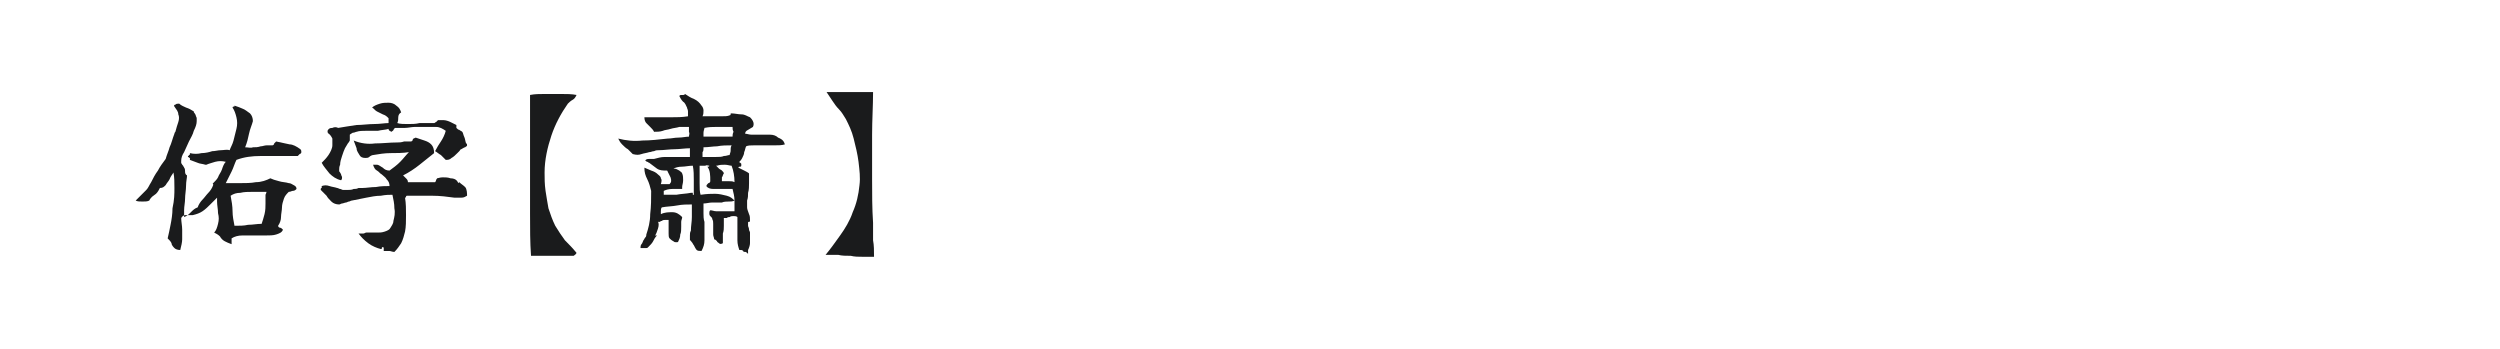 <?xml version="1.0" encoding="utf-8"?>
<!-- Generator: Adobe Illustrator 23.0.4, SVG Export Plug-In . SVG Version: 6.00 Build 0)  -->
<svg version="1.1" id="图层_1" xmlns="http://www.w3.org/2000/svg" xmlns:xlink="http://www.w3.org/1999/xlink" x="0px" y="0px"
	 width="258px" height="36px" viewBox="0 0 258 36" style="enable-background:new 0 0 258 36;" xml:space="preserve">
<style type="text/css">
	.st0{fill:#1A1B1C;}
</style>
<g>
	<path class="st0" d="M31,15.4c0.1,0.1,0.1,0.2,0.1,0.3c0,0.1-0.1,0.2-0.2,0.2c0,0,0,0.1-0.1,0.1c0,0,0,0.1-0.1,0.1
		c-0.2,0-0.4,0-0.6,0c-0.2,0-0.4,0-0.6,0c-0.9,0-1.7,0-2.6,0c-0.9,0-1.7,0.1-2.5,0.4c-0.2,0.4-0.3,0.8-0.5,1.2
		c-0.2,0.4-0.4,0.8-0.6,1.2c0.2,0,0.5,0,0.7,0c0.2,0,0.4,0,0.7,0c0.6,0,1.2,0,1.7-0.1c0.6,0,1.1-0.2,1.5-0.4
		c0.2,0.1,0.5,0.2,0.9,0.3c0.3,0.1,0.7,0.1,1,0.2c0.2,0,0.3,0.1,0.5,0.2c0.2,0.1,0.3,0.2,0.3,0.4c-0.1,0.1-0.2,0.2-0.4,0.2
		c-0.1,0-0.2,0.1-0.4,0.1c-0.2,0.2-0.4,0.4-0.5,0.7c-0.1,0.3-0.2,0.6-0.2,0.9c0,0.3-0.1,0.7-0.1,1c0,0.3-0.1,0.6-0.3,0.9
		c0,0.1,0.1,0.2,0.2,0.2c0.1,0,0.2,0.1,0.3,0.2c-0.1,0.3-0.4,0.4-0.7,0.5c-0.3,0.1-0.7,0.1-1.1,0.1c-0.2,0-0.3,0-0.5,0
		c-0.2,0-0.3,0-0.5,0c-0.5,0-0.9,0-1.4,0c-0.4,0-0.8,0.1-1.1,0.3c0,0,0,0.1,0,0.1c0,0,0,0.1,0,0.1c0,0.1,0,0.1,0,0.2
		c0,0.1,0,0.1,0,0.2c-0.3-0.1-0.5-0.2-0.7-0.3c-0.2-0.1-0.4-0.3-0.5-0.5c-0.2-0.2-0.4-0.3-0.6-0.4c0.2-0.2,0.3-0.5,0.4-0.9
		c0.1-0.4,0.1-0.7,0-1.1c0-0.4-0.1-0.8-0.1-1.2c0-0.1,0-0.1,0-0.2c0-0.1,0-0.2,0-0.2c-0.2,0.2-0.4,0.4-0.7,0.7
		c-0.2,0.2-0.5,0.5-0.8,0.7c-0.3,0.2-0.6,0.3-1,0.4c-0.1,0-0.1,0-0.2,0c-0.1,0-0.1,0-0.2,0c-0.2,0-0.3,0-0.4,0
		c-0.1,0-0.3,0.1-0.4,0.3c0,0.4,0.1,0.8,0.1,1.2c0,0.3,0,0.7,0,1c0,0.3-0.1,0.7-0.2,1.1c-0.3,0-0.5-0.1-0.6-0.2
		c-0.1-0.1-0.3-0.3-0.3-0.5c-0.1-0.2-0.2-0.3-0.4-0.5c0.1-0.4,0.2-0.9,0.3-1.4c0.1-0.5,0.2-1.1,0.2-1.7C18,20.6,18,20,18,19.4
		s0-1.1-0.1-1.6c-0.1,0.2-0.3,0.4-0.4,0.7c-0.1,0.2-0.3,0.4-0.4,0.6c-0.2,0.2-0.3,0.3-0.6,0.3c-0.1,0.2-0.2,0.4-0.4,0.6
		c-0.1,0.1-0.3,0.2-0.4,0.3s-0.2,0.2-0.3,0.4c-0.2,0.1-0.4,0.1-0.7,0.1c-0.3,0-0.5,0-0.7-0.1c0.1-0.1,0.3-0.3,0.5-0.5
		c0.2-0.2,0.4-0.4,0.6-0.6c0.2-0.2,0.3-0.5,0.5-0.8c0.2-0.4,0.4-0.8,0.7-1.2c0.2-0.4,0.5-0.8,0.8-1.2c0.1-0.4,0.3-0.8,0.4-1.2
		c0.2-0.4,0.3-0.9,0.5-1.4c0,0,0-0.1,0.1-0.2c0.1-0.4,0.2-0.7,0.3-1c0.1-0.3,0.1-0.6,0-0.8c0-0.3-0.2-0.5-0.4-0.8
		c-0.1-0.1,0-0.2,0.1-0.2c0.1-0.1,0.2-0.1,0.3-0.1c0,0,0.1,0,0.1,0c0.2,0.2,0.5,0.3,0.7,0.4c0.3,0.1,0.5,0.2,0.8,0.4
		c0,0.1,0,0.1,0.1,0.2c0,0.1,0.1,0.1,0.1,0.2c0,0.1,0.1,0.2,0.1,0.3c0,0.1,0,0.2,0,0.3c0,0.3-0.1,0.6-0.3,1
		c-0.1,0.4-0.3,0.7-0.5,1.1c-0.2,0.4-0.3,0.7-0.5,1.1c-0.2,0.3-0.3,0.6-0.3,0.9c0,0.1,0,0.2,0,0.2c0,0.1,0.1,0.1,0.1,0.2
		c0,0,0.1,0.1,0.1,0.1c0,0.1,0.1,0.1,0.1,0.2c0.1,0.1,0.1,0.3,0.1,0.4c0,0.1,0,0.3,0.2,0.4c0,0.3-0.1,0.6-0.1,1.1
		c0,0.4-0.1,0.9-0.1,1.3c0,0.4-0.1,0.8-0.1,1.2c0,0.3,0,0.6,0,0.7c0.3-0.1,0.5-0.3,0.7-0.5c0.2-0.2,0.4-0.4,0.7-0.5
		c0.1-0.3,0.3-0.6,0.5-0.8c0.2-0.2,0.4-0.5,0.6-0.7c0.2-0.2,0.4-0.5,0.5-0.8c0,0,0,0,0-0.1c0,0-0.1-0.1,0-0.1
		c0.2-0.2,0.4-0.4,0.5-0.6c0.1-0.3,0.3-0.5,0.4-0.8c0.1-0.3,0.2-0.6,0.4-0.8c-0.4-0.1-0.7-0.1-1.1,0c-0.3,0.1-0.7,0.2-0.9,0.3
		c0,0,0,0-0.1,0c-0.3-0.1-0.6-0.1-0.8-0.2c-0.3-0.1-0.5-0.2-0.8-0.3c0-0.1,0-0.2,0-0.2c-0.1,0-0.1-0.1-0.2-0.1c0,0,0,0,0,0
		c0-0.1,0-0.1,0-0.1c0,0,0.1,0,0.1-0.1c0,0,0.1,0,0.1-0.1c0,0,0-0.1,0-0.1c0.4,0.1,0.8,0.1,1.2,0c0.4,0,0.8-0.1,1.1-0.2
		c0.3,0,0.6-0.1,0.9-0.1c0.3,0,0.6-0.1,0.9,0c0.1-0.3,0.3-0.6,0.4-1c0.1-0.4,0.2-0.8,0.3-1.2c0.1-0.4,0.1-0.8,0-1.2
		c-0.1-0.4-0.2-0.7-0.4-1c0,0,0-0.1,0.1-0.1c0.1,0,0.1,0,0.1-0.1c0.3,0.1,0.6,0.2,0.8,0.3c0.3,0.1,0.5,0.3,0.8,0.5
		c0.2,0.2,0.3,0.5,0.3,0.8c-0.1,0.4-0.3,0.8-0.4,1.3c-0.1,0.5-0.2,0.9-0.4,1.4c0.3,0,0.6,0.1,0.8,0c0.3,0,0.5,0,0.8-0.1
		c0.2,0,0.4-0.1,0.6-0.1c0.2,0,0.4,0,0.6,0c0.1,0,0.2-0.1,0.2-0.2c0.1-0.1,0.1-0.1,0.2-0.2c0.5,0.1,0.9,0.2,1.4,0.3
		C30.2,14.9,30.6,15.1,31,15.4z M27.5,19.8c-0.5,0-1,0-1.4,0c-0.5,0-0.9,0-1.3,0.1c-0.4,0-0.7,0.1-1,0.3c0.1,0.5,0.2,1.1,0.2,1.6
		c0,0.5,0.1,1,0.2,1.5c0.5,0,1,0,1.4-0.1c0.5,0,0.9-0.1,1.4-0.1c0.1-0.3,0.2-0.6,0.3-1c0.1-0.4,0.1-0.8,0.1-1.1c0-0.4,0-0.7,0-0.9
		C27.5,19.9,27.5,19.8,27.5,19.8z"/>
	<path class="st0" d="M48.2,15c0,0.1-0.1,0.1-0.2,0.2c-0.1,0-0.2,0.1-0.4,0.2c-0.1,0-0.1,0.1-0.2,0.2c-0.1,0.1-0.1,0.1-0.2,0.2
		c-0.2,0.2-0.4,0.4-0.6,0.5c-0.2,0.2-0.4,0.2-0.6,0.2c-0.2-0.2-0.3-0.3-0.5-0.5c-0.2-0.1-0.4-0.3-0.6-0.4c0.2-0.4,0.4-0.7,0.6-1
		c0.2-0.3,0.4-0.7,0.5-1.1c-0.3-0.2-0.6-0.4-1-0.4c-0.4,0-0.9,0-1.4,0c-0.1,0-0.3,0-0.4,0c-0.1,0-0.3,0-0.4,0c-0.3,0-0.7,0.1-1,0.1
		c-0.4,0-0.7,0-1,0c-0.1,0-0.1,0.1-0.2,0.2c0,0.1-0.1,0.1-0.2,0.2c-0.1,0-0.1-0.1-0.2-0.1c-0.1-0.1-0.1-0.1-0.1-0.2
		c-0.3,0.1-0.7,0.1-1.1,0.2c-0.4,0-0.8,0-1.2,0c-0.4,0-0.7,0-1,0.1c-0.1,0-0.2,0.1-0.4,0.1c-0.2,0.1-0.3,0.2-0.3,0.2
		c0,0,0,0.1,0,0.2c0,0,0,0.1,0,0.2c0,0.1,0,0.1,0,0.2c0,0-0.1,0.2-0.2,0.3c-0.1,0.2-0.2,0.3-0.3,0.5c-0.1,0.2-0.2,0.5-0.3,0.8
		c-0.1,0.3-0.2,0.6-0.2,0.9C35,17.2,35,17.4,35,17.6c0,0.1,0,0.1,0.1,0.2c0,0.1,0.1,0.1,0.1,0.2c0,0.1,0.1,0.2,0.1,0.3
		c0,0.1,0,0.2-0.1,0.3c-0.5-0.1-0.9-0.4-1.2-0.7c-0.3-0.4-0.6-0.7-0.8-1.1c0.2-0.2,0.5-0.5,0.7-0.8c0.2-0.3,0.4-0.7,0.4-1
		c0-0.3,0-0.5,0-0.7c-0.1-0.2-0.2-0.4-0.5-0.6c0,0,0.1-0.1,0-0.1c0,0,0-0.1,0-0.1c0.1-0.2,0.2-0.3,0.5-0.3c0.2-0.1,0.4-0.1,0.6,0
		c0.6-0.1,1.2-0.2,1.9-0.3c0.6,0,1.2-0.1,1.8-0.1c0.6,0,1.1-0.1,1.5-0.1l0-0.5c-0.2-0.2-0.3-0.3-0.6-0.4c-0.2-0.1-0.4-0.2-0.6-0.3
		c-0.2-0.1-0.3-0.3-0.5-0.4c0.2-0.2,0.5-0.3,0.8-0.4c0.3-0.1,0.6-0.1,0.9-0.1c0.3,0,0.6,0.1,0.8,0.3c0.3,0.2,0.4,0.4,0.5,0.7
		c-0.2,0.1-0.3,0.3-0.3,0.5c0,0.2,0,0.4-0.1,0.6c0.3,0.1,0.7,0.1,1.1,0.1c0.4,0,0.8,0,1.2-0.1c0.3,0,0.5,0,0.7,0c0.2,0,0.4,0,0.5,0
		c0.1,0,0.2,0,0.3,0c0.1,0,0.1-0.1,0.2-0.1c0,0,0.1-0.1,0.1-0.1c0,0,0.1-0.1,0.1-0.1c0.2,0,0.4,0,0.6,0s0.5,0.1,0.7,0.2
		c0.2,0.1,0.4,0.2,0.6,0.3c0,0,0,0.1,0,0.2c0,0.1,0,0.1,0,0.1c0.1,0.1,0.2,0.2,0.3,0.2c0.1,0.1,0.2,0.1,0.3,0.2
		c0.1,0.1,0.1,0.3,0.2,0.5c0.1,0.2,0.1,0.4,0.2,0.7C48.2,14.8,48.2,14.9,48.2,15z M48.2,20.2c-0.2,0.1-0.3,0.2-0.6,0.2
		c-0.2,0-0.4,0-0.7,0c-0.7-0.1-1.5-0.2-2.3-0.2c-0.8,0-1.6,0-2.6,0c-0.1,0-0.1,0.1-0.1,0.1c0,0.1-0.1,0.1-0.1,0.1
		c0.1,0.6,0.1,1.2,0.1,1.8c0,0.6,0,1.2-0.1,1.7c-0.1,0.4-0.2,0.8-0.4,1.2c-0.2,0.3-0.4,0.6-0.7,0.9c-0.2,0-0.4-0.1-0.5-0.1
		c-0.1,0-0.3,0-0.6,0c0,0,0-0.1,0-0.2c0,0,0-0.1,0-0.1c0,0,0-0.1-0.1-0.1c-0.1,0-0.1,0.1-0.1,0.1c0,0.1,0,0.1-0.1,0.1
		c-0.4-0.1-0.9-0.3-1.3-0.6c-0.4-0.3-0.7-0.6-1-1c0,0,0.1,0,0.2,0c0.1,0,0.2,0,0.3,0c0.1,0,0.2-0.1,0.3-0.1c0.1,0,0.3,0,0.5,0
		c0.2,0,0.4,0,0.7,0c0.2,0,0.4,0,0.7-0.1c0.3-0.1,0.5-0.2,0.6-0.4c0.1-0.2,0.3-0.4,0.3-0.7c0.1-0.4,0.2-0.8,0.1-1.3
		c0-0.5-0.1-0.9-0.2-1.4c-0.3,0-0.7,0-1.2,0.1c-0.5,0-1,0.1-1.5,0.2c-0.5,0.1-1,0.2-1.5,0.3c-0.1,0-0.2,0.1-0.3,0.1
		c-0.1,0-0.2,0.1-0.3,0.1c-0.1,0-0.3,0.1-0.4,0.1c-0.1,0-0.2,0.1-0.3,0.1c-0.3,0-0.6-0.1-0.8-0.3c-0.2-0.2-0.4-0.4-0.5-0.6
		c-0.2-0.2-0.4-0.4-0.6-0.6c0,0,0,0,0-0.1c0-0.1,0.1-0.1,0.1-0.1c0,0,0-0.1,0-0.2c0.3-0.1,0.5-0.1,0.8,0c0.3,0.1,0.5,0.1,0.8,0.2
		c0.1,0,0.2,0.1,0.3,0.1c0.1,0,0.2,0.1,0.3,0.1c0.1,0,0.3,0,0.5,0c0.2,0,0.4,0,0.6-0.1c0.2,0,0.3,0,0.5-0.1c0.2,0,0.3,0,0.4,0
		c0.4,0,0.9-0.1,1.4-0.1c0.5-0.1,1-0.1,1.4-0.1c0-0.3-0.1-0.5-0.3-0.7c-0.1-0.2-0.3-0.3-0.5-0.5c-0.2-0.1-0.3-0.3-0.5-0.4
		c-0.2-0.1-0.3-0.3-0.4-0.6c0,0,0.1,0,0.2,0c0.1,0,0.1,0,0.2,0c0.2,0,0.4,0.2,0.6,0.3c0.2,0.2,0.4,0.3,0.7,0.3
		c0.4-0.3,0.7-0.5,1.1-0.9c0.3-0.3,0.6-0.7,0.9-1c-0.6,0.1-1.3,0.1-1.9,0.1c-0.6,0-1.2,0.1-1.8,0.2c-0.1,0-0.3,0.1-0.4,0.2
		c-0.1,0.1-0.3,0.1-0.4,0.1c-0.3,0-0.5-0.1-0.6-0.3c-0.1-0.2-0.3-0.4-0.3-0.7c-0.1-0.3-0.2-0.5-0.3-0.8c0.7,0.3,1.5,0.4,2.2,0.3
		c0.8,0,1.5-0.1,2.3-0.1c0.2,0,0.4,0,0.7-0.1c0.2,0,0.4,0,0.7,0c0.1,0,0.2-0.1,0.2-0.2c0-0.1,0.1-0.1,0.3-0.2
		c0.3,0.1,0.6,0.2,0.9,0.3c0.3,0.1,0.5,0.2,0.7,0.4c0.2,0.2,0.3,0.5,0.3,0.9c-0.5,0.4-1,0.8-1.5,1.2c-0.5,0.4-1.1,0.8-1.7,1.1
		c0.1,0.1,0.2,0.2,0.3,0.3c0.1,0.1,0.2,0.2,0.2,0.4c0.2,0,0.4,0,0.6,0c0.2,0,0.4,0,0.6,0c0.3,0,0.5,0,0.8,0c0.3,0,0.5,0,0.8,0
		c0,0,0.1-0.1,0.1-0.2c0-0.1,0.1-0.1,0.1-0.2c0.1,0,0.3-0.1,0.6-0.1c0.3,0,0.5,0,0.8,0.1c0.3,0,0.5,0.1,0.6,0.2c0,0,0.1,0.1,0.1,0.1
		c0,0.1,0.1,0.1,0.1,0.2l0.1-0.1c0.2,0.2,0.4,0.3,0.6,0.5S48.2,20,48.2,20.2z"/>
	<path class="st0" d="M59.5,26.1c-0.1,0.2-0.2,0.2-0.3,0.3c-0.1,0-0.3,0-0.4,0c-0.1,0-0.2,0-0.2,0c-0.6,0-1.2,0-1.9,0
		c-0.7,0-1.3,0-1.9,0c-0.1-1.4-0.1-2.8-0.1-4.4c0-1.6,0-3.2,0-4.8s0-3.2,0-4.8c0-0.4,0-0.9,0-1.3c0-0.4,0-0.8,0-1.3
		c0.5-0.1,1-0.1,1.5-0.1c0.6,0,1.1,0,1.7,0c0.6,0,1.1,0,1.6,0.1c-0.1,0.2-0.2,0.4-0.4,0.5c-0.2,0.1-0.4,0.3-0.5,0.4
		c-0.7,1-1.3,2.1-1.7,3.3c-0.4,1.2-0.7,2.5-0.7,3.8c0,0.6,0,1.2,0.1,1.9c0.1,0.6,0.2,1.3,0.3,1.8c0.2,0.6,0.4,1.2,0.7,1.8
		c0.3,0.5,0.7,1.1,1,1.5C58.7,25.2,59.1,25.6,59.5,26.1z"/>
	<path class="st0" d="M81,14.9C80.7,15,80.3,15,79.9,15c-0.4,0-0.8,0-1.2,0c-0.3,0-0.6,0-0.9,0c-0.3,0-0.6,0-0.8,0.1
		c-0.1,0.2-0.1,0.4-0.2,0.6c0,0.2-0.1,0.4-0.2,0.6c-0.1,0.2-0.2,0.3-0.3,0.4c0,0,0,0.1,0.1,0.1c0,0,0.1,0.1,0.1,0.1c0,0,0,0.1,0,0.2
		c0,0.1-0.1,0.1-0.1,0.1c-0.1,0-0.2,0-0.2,0.1c0.2,0.1,0.4,0.2,0.6,0.3c0.2,0.1,0.4,0.2,0.5,0.3c0,0.3,0,0.6,0,1c0,0.3,0,0.7-0.1,1
		c0,0.3,0,0.5-0.1,0.8c0,0.3,0,0.5,0,0.7c0,0.2,0.1,0.4,0.2,0.7c0.1,0.2,0.1,0.4,0.1,0.7c0,0,0,0.1-0.1,0.1c-0.1,0-0.1,0-0.1,0.1
		c0,0.1,0,0.2,0,0.3c0,0.1,0.1,0.2,0.1,0.4c0,0.1,0.1,0.2,0.1,0.3c0,0.1,0,0.2,0,0.3c0,0.3,0,0.6,0,0.8c0,0.2-0.1,0.5-0.2,0.7
		c0,0.1,0,0.2,0,0.2c0,0.1,0,0.2,0,0.2C77,26,77,26,76.9,26c-0.1,0-0.2,0-0.2-0.1c0,0-0.1-0.1-0.2-0.1c-0.1,0-0.1,0-0.2,0
		c-0.1-0.3-0.2-0.6-0.2-1c0-0.4,0-0.8,0-1.1c0-0.3,0-0.5,0-0.7c0-0.2,0-0.4,0-0.6c-0.1-0.1-0.3-0.1-0.4-0.1c-0.1,0-0.3,0-0.4,0.1
		c-0.1,0-0.2,0-0.3,0.1c-0.1,0-0.2,0-0.3,0c0,0.1,0,0.2,0,0.4c0,0.1,0,0.2,0,0.4c0,0.3,0,0.5-0.1,0.8c0,0.3,0,0.6,0,1
		c-0.2,0.1-0.3,0.1-0.4,0c-0.1-0.1-0.2-0.1-0.2-0.2c0,0-0.1-0.1-0.1-0.1c0,0-0.1-0.1-0.2-0.1c0-0.2-0.1-0.3-0.1-0.5
		c0-0.2,0-0.4,0-0.6c0-0.2,0-0.4,0-0.5c0-0.2,0-0.3-0.1-0.5c0-0.1,0-0.1-0.1-0.2c0,0-0.1-0.1-0.1-0.1c-0.1-0.1-0.1-0.2-0.1-0.3
		c0-0.1,0-0.2,0.1-0.3c0.2,0,0.4,0.1,0.6,0.1c0.2,0,0.4,0,0.7,0c0.2,0,0.4,0,0.6,0c0.2,0,0.4,0,0.6,0c0-0.3,0-0.6,0-1.1
		c0-0.4-0.1-0.8-0.2-1.2c-0.1,0-0.3,0-0.5,0c-0.2,0-0.3,0-0.5,0c-0.3,0-0.7,0-1,0c-0.3,0-0.6-0.1-0.7-0.3c0-0.1,0.1-0.2,0.2-0.3
		c0.1,0,0.2-0.1,0.2-0.2c0-0.6,0-1.1-0.3-1.5c0,0,0,0,0,0c0,0,0.1,0,0.1,0c0,0,0.1,0,0.1-0.1c-0.1,0-0.3-0.1-0.4,0
		c-0.1,0-0.3,0-0.4,0c0,0-0.1,0-0.1,0c0,0-0.1,0-0.1,0c0,0.1,0,0.1,0,0.2c0,0.1,0,0.2,0,0.3c0,0.4,0,0.8,0,1.3s0,0.9,0.1,1.2
		C73,20,73.4,20,73.8,20c0.4,0,0.8,0.1,1.2,0.2c0.4,0.1,0.6,0.3,0.8,0.5c-0.2,0.1-0.4,0.1-0.6,0.1c-0.2,0-0.5,0-0.7,0.1
		c-0.3,0-0.6,0-1,0c-0.3,0-0.6,0.1-0.9,0.1c0,0.3,0,0.7,0,1c0,0.3,0,0.6,0.1,0.9c0,0.1,0,0.3,0,0.4c0,0.1,0,0.3,0,0.4
		c0,0.4,0,0.7,0,1.1s-0.1,0.7-0.3,1.1c-0.2,0-0.4,0-0.5-0.1c-0.1-0.1-0.2-0.3-0.3-0.5c-0.1-0.1-0.1-0.2-0.2-0.3
		c-0.1-0.1-0.1-0.2-0.2-0.2c0-0.2,0-0.3,0-0.5c0-0.2,0-0.3,0.1-0.5c0-0.5,0.1-0.9,0.1-1.4c0-0.5,0-0.9,0-1.3c-0.5,0-1,0-1.5,0.1
		c-0.5,0.1-1.1,0.1-1.6,0.2c-0.1,0.1-0.1,0.3-0.1,0.4c0,0.1,0,0.3,0,0.3c0.4-0.2,0.8-0.2,1.2-0.2c0.4,0,0.7,0.2,1,0.5
		c0,0.2-0.1,0.3-0.1,0.5c0,0.2,0,0.3,0,0.5c0,0.3,0,0.6-0.1,0.8c0,0.3-0.1,0.5-0.2,0.7c0,0.1-0.1,0.1-0.2,0.1c-0.1,0-0.2,0-0.3-0.1
		c-0.2-0.1-0.3-0.2-0.4-0.3c-0.1-0.1-0.1-0.3-0.1-0.5c0-0.1,0-0.1,0-0.2c0-0.1,0-0.2,0-0.2c0-0.2,0-0.3,0-0.5c0-0.2,0-0.3,0-0.5
		c-0.1,0-0.3,0-0.4,0c-0.1,0-0.2,0-0.3,0.1c-0.1,0-0.1,0-0.2,0.1c-0.1,0-0.1,0-0.2,0C68,23,68,23.3,67.9,23.6
		c-0.1,0.3-0.2,0.6-0.3,0.7c0,0,0.1,0,0.2,0c-0.2,0.2-0.3,0.4-0.4,0.6c-0.1,0.2-0.3,0.4-0.5,0.6c-0.1,0.1-0.1,0.1-0.2,0.1
		c-0.1,0-0.1,0-0.2,0c0,0-0.1,0-0.2,0c-0.1,0-0.1,0-0.2,0c0-0.1,0-0.3,0.1-0.4s0.1-0.2,0.2-0.4c0.1-0.1,0.1-0.2,0.2-0.3
		c0.1-0.1,0.1-0.2,0.1-0.3c0.2-0.6,0.4-1.3,0.4-2.1c0.1-0.8,0.1-1.6,0.1-2.4c-0.1-0.4-0.2-0.8-0.4-1.2c-0.2-0.4-0.3-0.7-0.3-1.2
		c0.2,0.1,0.5,0.2,0.7,0.3c0.3,0.1,0.5,0.2,0.7,0.4c0.1,0.1,0.3,0.2,0.3,0.4c0.1,0.1,0.1,0.3,0,0.6c0,0,0.1,0,0.2,0
		c0.1,0,0.2,0,0.4,0c0.1,0,0.2,0,0.3,0c0.2-0.2,0.2-0.4,0.1-0.7c-0.1-0.2-0.2-0.4-0.3-0.6c0-0.1-0.1-0.1-0.1-0.1c-0.4,0-0.7,0-1-0.2
		c-0.3-0.2-0.5-0.4-0.8-0.6c-0.1,0-0.1-0.1-0.2-0.1c-0.1,0-0.1-0.1-0.2-0.1c0-0.1,0.1-0.2,0.4-0.2s0.4,0,0.5,0
		c0.4-0.1,0.7-0.2,1.1-0.2c0.4,0,0.8,0,1.1,0c0.2,0,0.5,0,0.7,0c0.3,0,0.5,0,0.8,0c0-0.1,0-0.1,0-0.2c0-0.1,0-0.1,0-0.2
		c0-0.1,0-0.1,0-0.2c0-0.1,0-0.2,0-0.3c-0.5,0-1.1,0.1-1.6,0.1c-0.5,0-1.1,0.1-1.6,0.1c-0.2,0-0.3,0-0.5,0.1c-0.2,0-0.3,0.1-0.5,0.1
		c-0.3,0.1-0.5,0.1-0.8,0.2c-0.3,0.1-0.5,0.1-0.9,0c-0.2-0.2-0.3-0.3-0.5-0.5c-0.2-0.1-0.4-0.3-0.6-0.5c-0.2-0.2-0.3-0.4-0.4-0.6
		c0.8,0.2,1.6,0.3,2.5,0.2c0.8,0,1.7-0.1,2.6-0.2c0.4,0,0.7-0.1,1.1-0.1c0.4,0,0.8-0.1,1.1-0.1c0-0.2,0.1-0.3,0-0.5
		c0-0.1,0-0.3,0-0.5c-0.3,0-0.7,0-1,0c-0.3,0.1-0.6,0.1-0.9,0.2c-0.3,0.1-0.6,0.1-0.8,0.2c-0.3,0.1-0.6,0.1-0.9,0.1
		c-0.1-0.2-0.2-0.3-0.4-0.5c-0.1-0.1-0.3-0.3-0.4-0.4c-0.1-0.1-0.2-0.3-0.2-0.6c0.2,0,0.4,0,0.6,0c0.2,0,0.4,0,0.6,0
		c0.5,0,1.1,0,1.6,0c0.5,0,1.1,0,1.7-0.1c0-0.2,0-0.4,0-0.5c0-0.2-0.1-0.3-0.1-0.4c-0.1-0.2-0.2-0.5-0.4-0.6
		c-0.2-0.2-0.3-0.4-0.4-0.6c0.1-0.1,0.1-0.1,0.2-0.1c0,0,0.1,0,0.1,0c0,0,0.1,0,0.1,0c0.1,0,0.1,0,0.2-0.1c0.3,0.2,0.6,0.4,0.9,0.5
		c0.4,0.2,0.6,0.4,0.8,0.7c0.1,0.1,0.2,0.3,0.2,0.5c0,0.2,0,0.4-0.1,0.6c0.2,0,0.5,0,0.8,0c0.3,0,0.7,0,1.1,0c0.4,0,0.7,0,0.9-0.1
		c0,0,0.1,0,0.1-0.1c0-0.1,0-0.1,0.1-0.1c0.3,0,0.7,0.1,1,0.1c0.4,0,0.6,0.2,0.9,0.3c0.1,0.1,0.2,0.2,0.3,0.4c0.1,0.2,0.1,0.4,0,0.6
		c-0.2,0.1-0.3,0.2-0.5,0.3c-0.2,0.1-0.3,0.2-0.3,0.4c0.2,0,0.4,0.1,0.7,0.1c0.2,0,0.5,0,0.7,0c0.2,0,0.4,0,0.6,0s0.4,0,0.6,0
		c0.3,0,0.6,0.1,0.8,0.3C80.8,14.4,80.9,14.6,81,14.9z M71.6,20.1c0-0.5,0-1.1,0-1.5c0-0.5,0-1-0.1-1.5c-0.4,0-0.8,0.1-1.1,0.1
		c-0.4,0-0.7,0.1-0.9,0.2c0.3,0,0.4,0.1,0.6,0.2c0.1,0.1,0.3,0.2,0.3,0.3c0.1,0.2,0.1,0.5,0.1,0.7c0,0.3-0.1,0.5-0.1,0.7
		c0,0.1,0,0.2,0,0.2c-0.3,0-0.6,0-1,0c-0.4,0-0.7,0.1-0.9,0.2c0,0,0,0.1,0,0.1c0,0,0,0.1,0,0.1c0,0.1,0,0.1,0,0.2c0.3,0,0.8,0,1.3,0
		c0.5-0.1,1-0.1,1.5-0.2c0.1,0,0.1,0,0.2,0C71.5,20.2,71.5,20.1,71.6,20.1z M75.5,15c-0.5,0-1,0-1.5,0.1c-0.4,0-0.9,0.1-1.4,0.1
		c0,0,0,0,0,0.1c0,0.1,0,0.3-0.1,0.4c0,0.1,0,0.3,0,0.5c0.1,0,0.3,0,0.6,0c0.3,0,0.5,0,0.8,0c0.3,0,0.6,0,0.8-0.1
		c0.3,0,0.4-0.1,0.6-0.1c0-0.1,0.1-0.3,0.1-0.4C75.4,15.3,75.4,15.2,75.5,15z M75.6,13.1c-0.1,0-0.2,0-0.3,0c-0.1,0-0.2,0-0.3,0
		c-0.4,0-0.7,0-1.1,0c-0.4,0-0.7,0-1.2,0.1c0,0.1-0.1,0.3-0.1,0.5c0,0.2,0,0.3,0,0.4c0.3,0,0.7,0,1.1,0c0.4,0,0.8,0,1.3,0
		c0.1,0,0.2,0,0.3,0c0.1,0,0.2,0,0.3,0c0-0.1,0-0.3,0.1-0.5C75.6,13.4,75.6,13.3,75.6,13.1z M75.8,18.8c0-0.6-0.1-1.2-0.3-1.7
		c-0.2,0-0.4-0.1-0.7-0.1c-0.3,0-0.5,0-0.8,0.1c0,0,0,0-0.1,0c0.1,0.1,0.2,0.2,0.3,0.3c0.1,0.1,0.2,0.1,0.3,0.2
		c0.1,0.1,0.2,0.2,0.2,0.3c-0.1,0.1-0.1,0.3-0.2,0.4c0,0.1,0,0.3,0,0.4c0,0,0.1,0,0.2,0c0.2,0,0.3,0,0.5,0
		C75.5,18.7,75.6,18.7,75.8,18.8z"/>
	<path class="st0" d="M90.2,26.5c-0.4,0-0.8,0-1.2,0s-0.8,0-1.2-0.1c-0.5,0-0.9,0-1.3-0.1c-0.4,0-0.9,0-1.3,0c0.5-0.6,1-1.3,1.5-2
		c0.5-0.7,1-1.5,1.3-2.4c0.4-0.9,0.6-1.8,0.7-2.8c0.1-0.8,0-1.5-0.1-2.4c-0.1-0.8-0.3-1.6-0.5-2.4c-0.2-0.8-0.5-1.4-0.8-2
		c-0.2-0.3-0.4-0.7-0.7-1c-0.3-0.3-0.5-0.6-0.7-0.9c-0.2-0.3-0.4-0.6-0.6-0.9c0.4,0,0.9,0,1.5,0c0.6,0,1.1,0,1.7,0
		c0.6,0,1.1,0,1.6,0c0,1.4-0.1,2.9-0.1,4.4c0,1.5,0,3,0,4.6c0,1.5,0,3,0.1,4.5c0,0.6,0,1.2,0,1.8C90.2,25.3,90.2,25.9,90.2,26.5z"/>
</g>
</svg>
